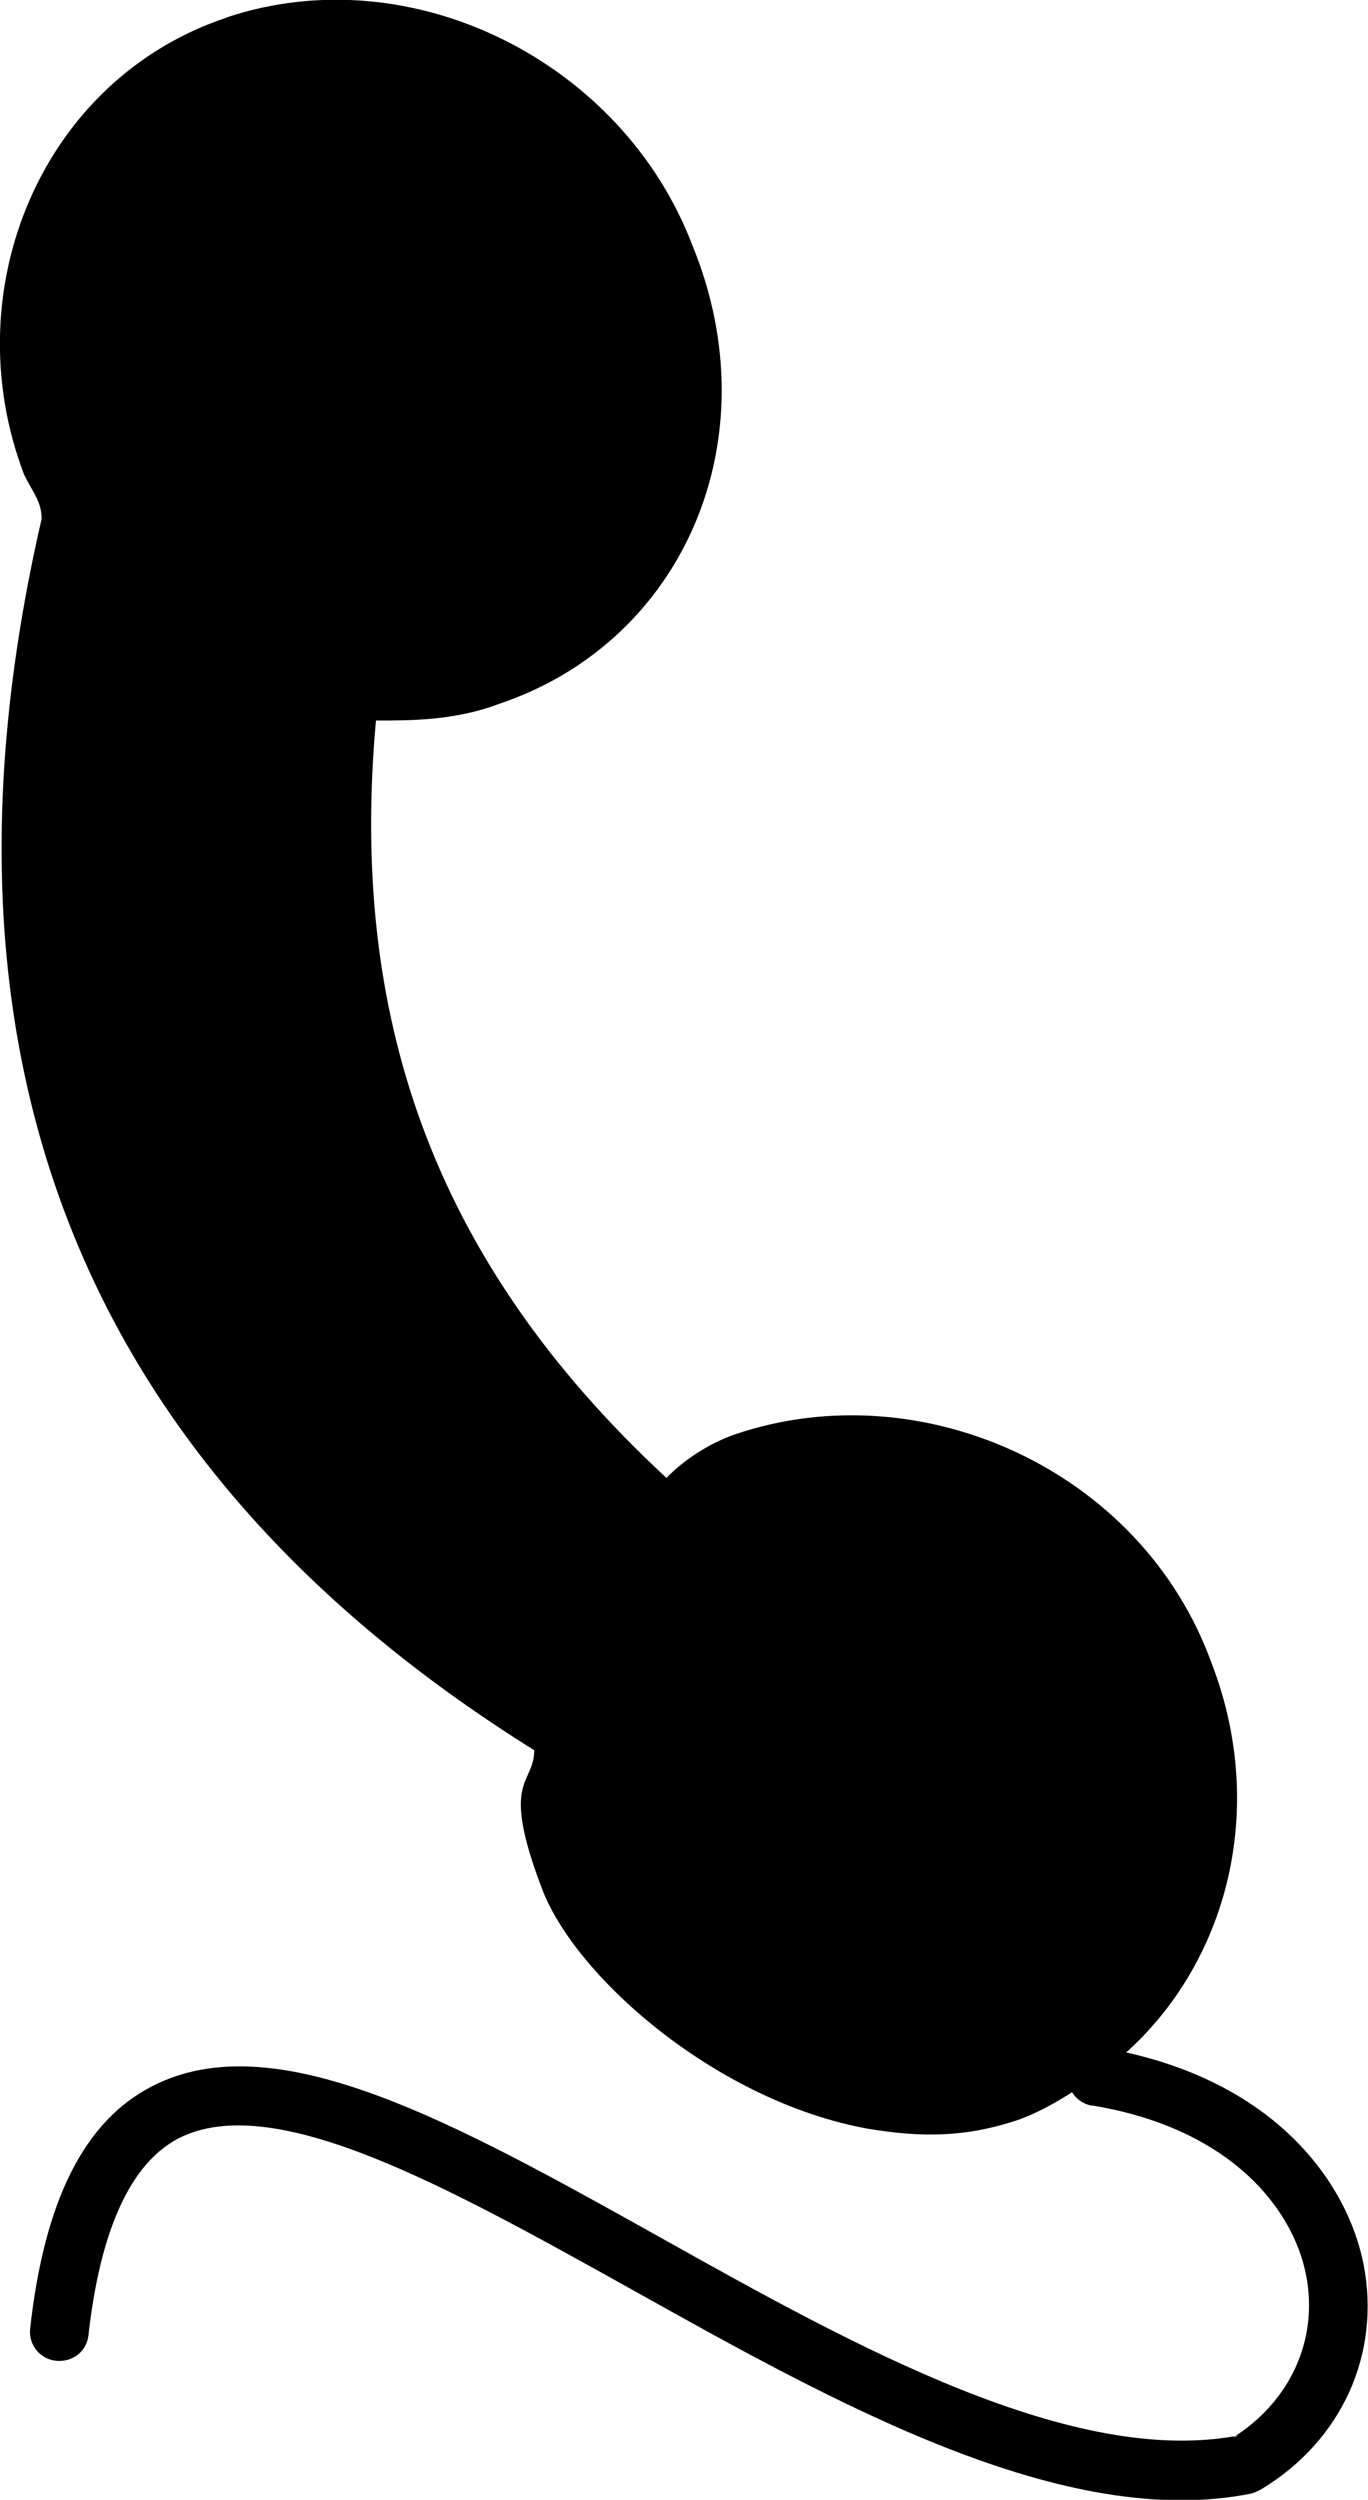<?xml version="1.0" encoding="UTF-8"?>
<!DOCTYPE svg PUBLIC "-//W3C//DTD SVG 1.1//EN" "http://www.w3.org/Graphics/SVG/1.1/DTD/svg11.dtd">
<!-- Creator: CorelDRAW SE (OEM-Version) -->
<svg xmlns="http://www.w3.org/2000/svg" xml:space="preserve" width="8.192mm" height="14.964mm" version="1.1" style="shape-rendering:geometricPrecision; text-rendering:geometricPrecision; image-rendering:optimizeQuality; fill-rule:evenodd; clip-rule:evenodd"
viewBox="0 0 49.96 91.25"
 xmlns:xlink="http://www.w3.org/1999/xlink">
 <defs>
  <style type="text/css">
   <![CDATA[
    .fil0 {fill:#000000}
   ]]>
  </style>
 </defs>
 <g id="Ebene_x0020_1">
  <path class="fil0" d="M8.27 0.64c-6.75,2.25 -9.96,9.95 -7.39,16.68 0.32,0.66 0.64,0.98 0.64,1.62 -4.82,20.89 2.56,35.32 17.99,44.95 0,1.3 -1.29,0.98 0.32,5.15 1.29,3.23 6.42,7.69 11.88,8.67 1.93,0.32 3.54,0.32 5.46,-0.32 0.97,-0.34 1.93,-0.96 2.89,-1.61 -0.65,0 -1.28,0 -1.6,0 0.31,0 0.95,0 1.6,0 4.5,-3.19 6.42,-9.31 4.18,-15.09 -2.57,-7.06 -10.6,-10.61 -17.34,-8.35 -0.97,0.32 -1.94,0.96 -2.56,1.61 -8.68,-8.04 -11.57,-17.03 -10.61,-27.65 1.29,0 2.89,0 4.5,-0.61 6.73,-2.26 9.96,-9.65 7.06,-16.73 -2.56,-6.73 -10.27,-10.58 -17.01,-8.33z"/>
  <path class="fil0" d="M39.89 76.86c5.04,0.83 7.34,3.76 7.81,6.2 0.46,2.36 -0.59,4.64 -2.73,5.96 0.1,-0.06 0.23,-0.11 0.35,-0.13 -6.08,1.22 -14.11,-3.24 -21.2,-7.21 -7.54,-4.21 -14.06,-7.85 -18.57,-5.52 -2.47,1.27 -3.93,4.16 -4.45,8.85l0 0c-0.06,0.59 0.36,1.11 0.95,1.17 0.59,0.06 1.12,-0.34 1.18,-0.93l0 0c0.43,-3.85 1.54,-6.28 3.29,-7.19 3.48,-1.78 9.82,1.77 16.54,5.51 7.41,4.14 15.81,8.85 22.67,7.45 0.13,-0.05 0.24,-0.1 0.35,-0.16 2.93,-1.78 4.35,-4.93 3.72,-8.19 -0.62,-3.15 -3.44,-6.89 -9.56,-7.92l0 0c-0.59,-0.1 -1.14,0.29 -1.24,0.87 -0.09,0.61 0.3,1.14 0.88,1.25l0 0z"/>
 </g>
</svg>
